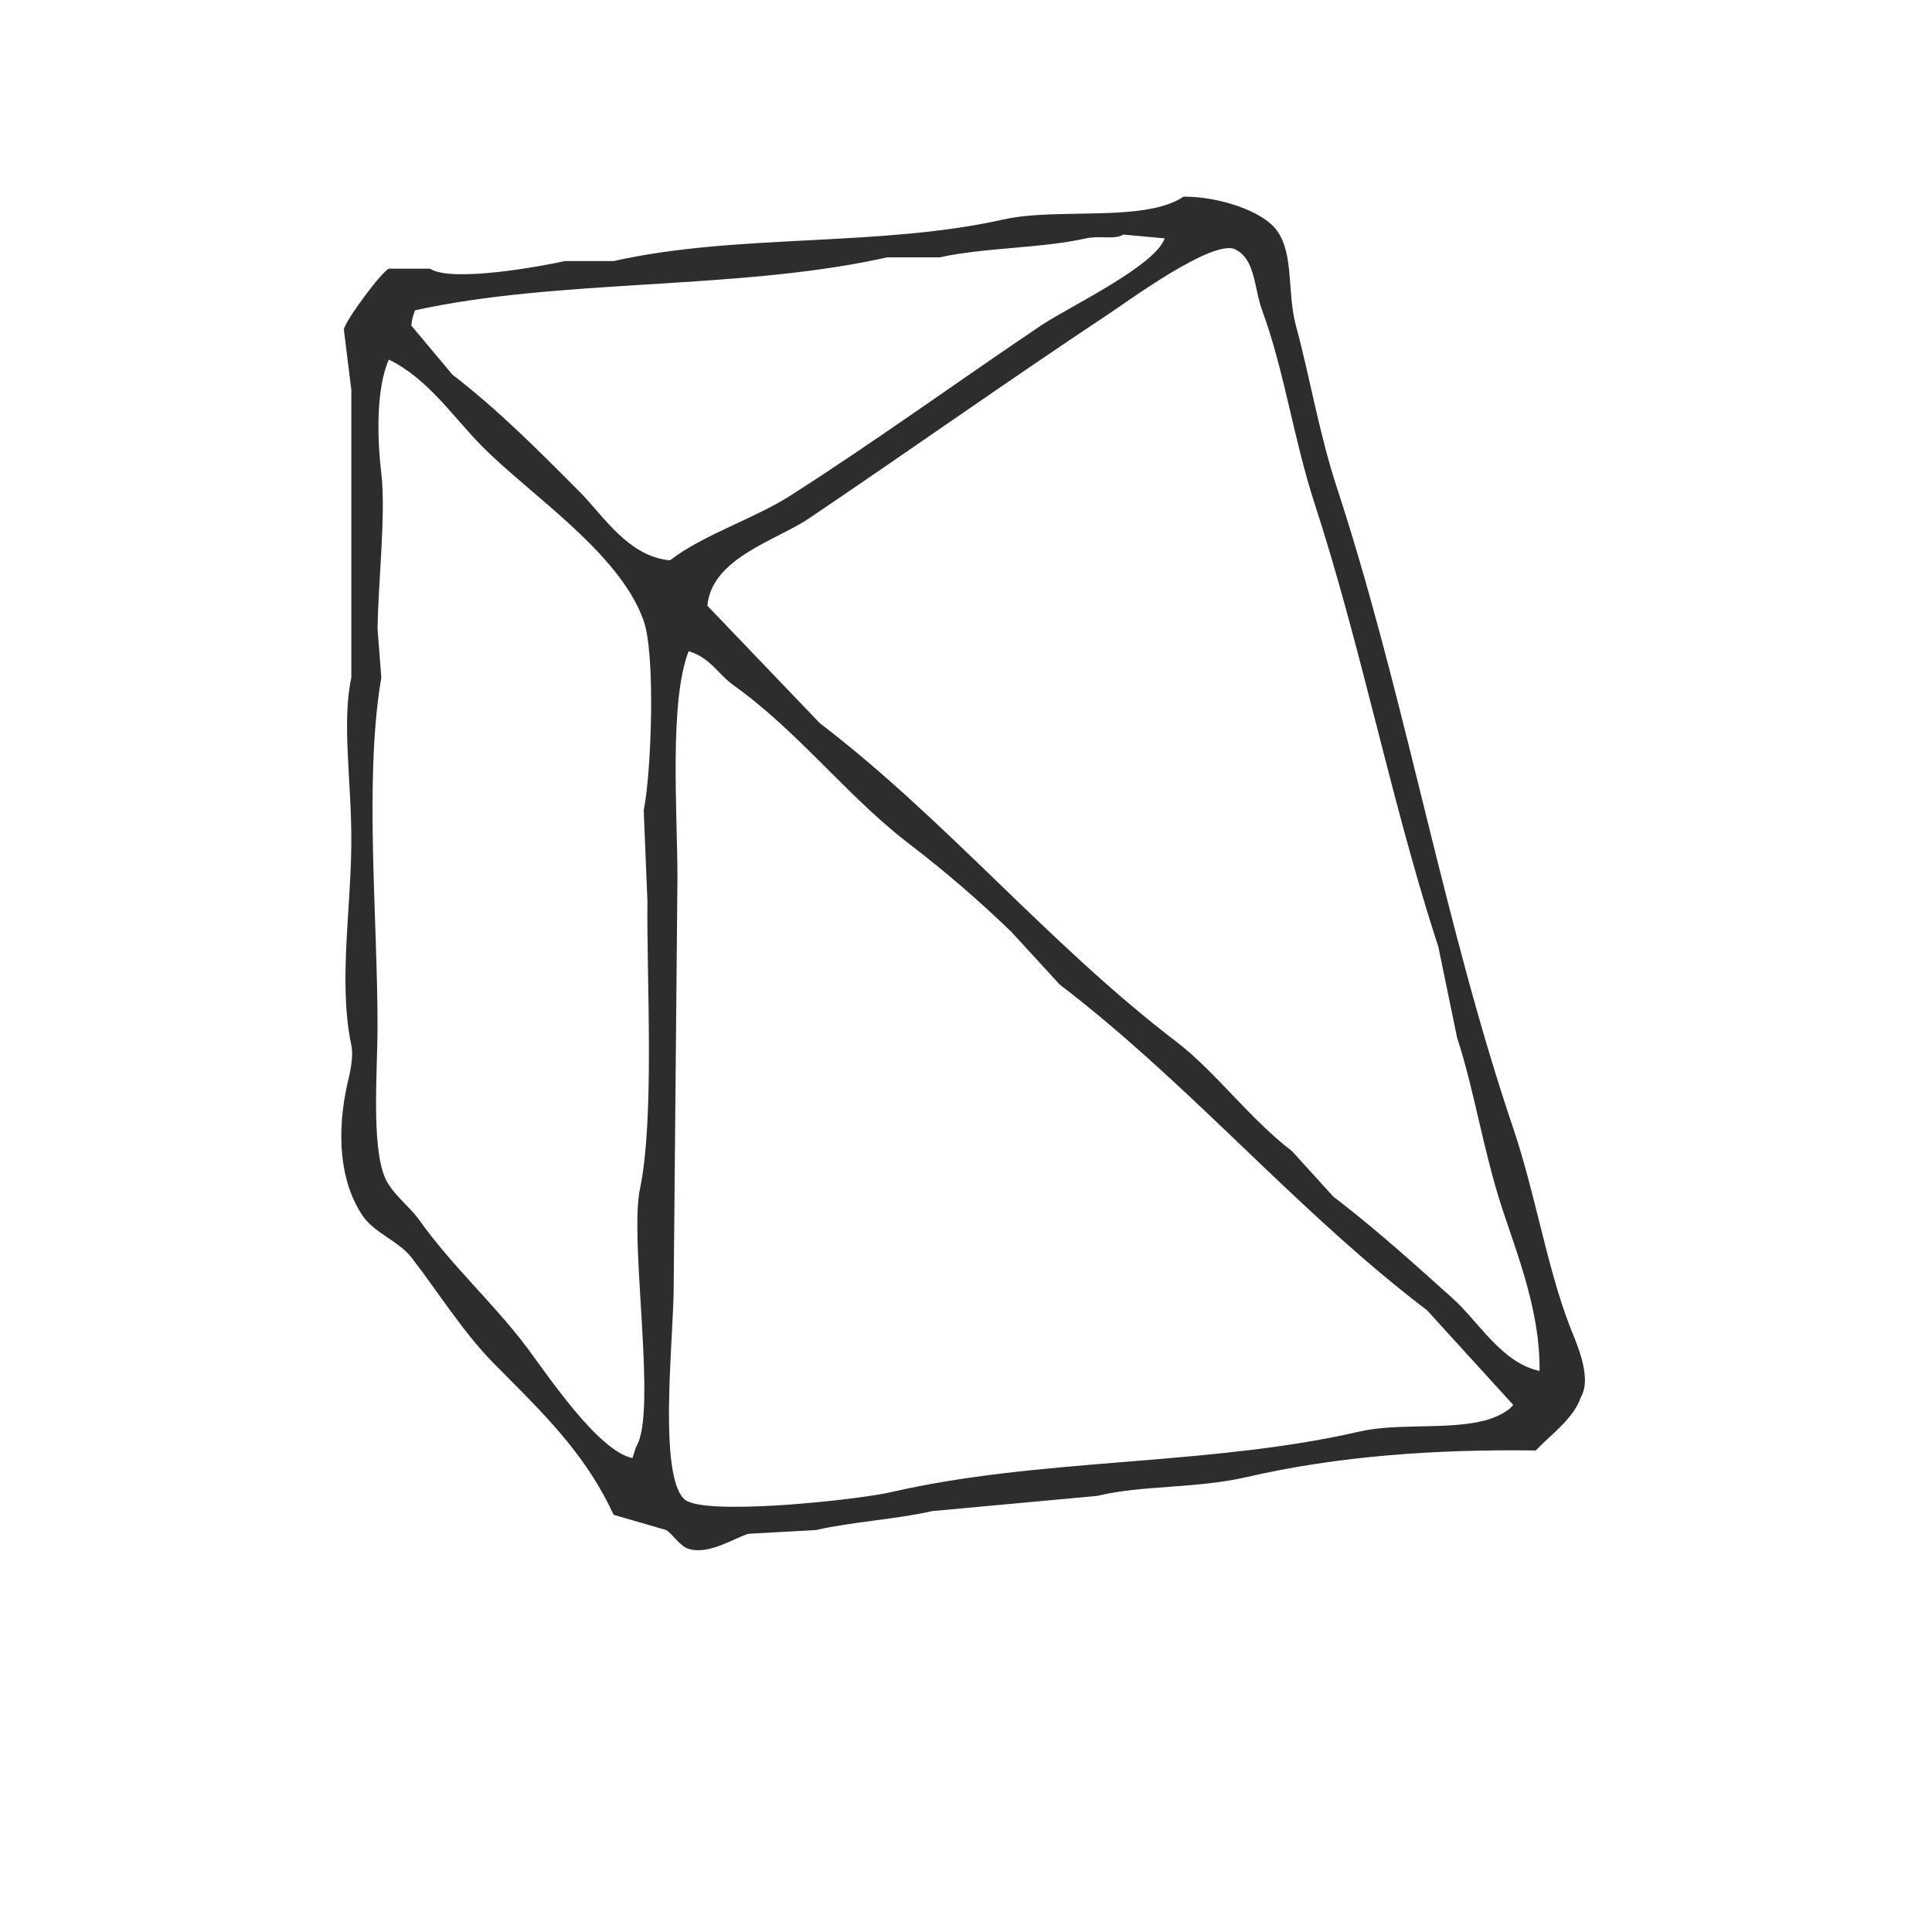 <?xml version="1.0" encoding="UTF-8"?>
<svg width="334px" height="334px" viewBox="0 0 334 334" version="1.1" xmlns="http://www.w3.org/2000/svg" xmlns:xlink="http://www.w3.org/1999/xlink">
    <title>block-3vector</title>
    <g id="Page-1" stroke="none" stroke-width="1" fill="none" fill-rule="evenodd">
        <g id="Artboard" transform="translate(-1472, -1072)">
            <path d="M1692.783,1111.903 C1695.712,1115.972 1694.496,1122.576 1696.028,1128.271 C1698.529,1137.523 1700.028,1146.889 1703.16,1156.426 C1708.56,1172.908 1712.861,1190.026 1717.112,1207.199 L1718.612,1213.261 C1723.116,1231.45 1727.703,1249.623 1733.617,1267.091 C1737.414,1278.333 1739.398,1290.881 1743.33,1301.146 C1744.502,1304.18 1747.319,1310.091 1745.279,1313.581 C1744.017,1317.309 1739.995,1320.094 1737.505,1322.753 C1720.242,1322.526 1703.363,1323.697 1687.611,1327.334 C1678.687,1329.392 1669.459,1328.71 1661.684,1330.608 C1652.185,1331.483 1642.675,1332.358 1633.165,1333.233 C1627.238,1334.609 1619.058,1335.12 1613.086,1336.507 C1609.199,1336.723 1605.311,1336.939 1601.424,1337.155 C1599.035,1337.826 1594.63,1340.849 1591.058,1339.769 C1589.536,1339.315 1588.331,1337.246 1587.159,1336.507 C1584.139,1335.632 1581.119,1334.757 1578.088,1333.881 C1573.631,1324.182 1566.931,1317.329 1559.973,1310.33 L1558.928,1309.279 C1558.404,1308.752 1557.88,1308.224 1557.356,1307.693 C1552.015,1302.271 1547.789,1295.405 1543.102,1289.358 C1540.95,1286.585 1536.679,1285.13 1534.674,1282.152 C1530.753,1276.298 1530.11,1267.978 1532.082,1259.237 C1532.364,1258.032 1533.198,1254.906 1532.736,1252.69 C1531.356,1246.122 1531.644,1238.804 1532.089,1231.496 L1532.202,1229.669 C1532.452,1225.714 1532.709,1221.78 1532.736,1217.987 C1532.815,1207.201 1531.034,1197.016 1532.736,1189.162 L1532.736,1139.399 C1532.296,1135.909 1531.868,1132.42 1531.44,1128.93 C1531.846,1127.202 1537.93,1119.03 1539.215,1118.45 L1546.336,1118.45 C1550.111,1120.905 1565.818,1117.995 1569.671,1117.132 L1578.088,1117.132 C1599.362,1112.335 1624.061,1114.756 1645.492,1109.937 C1648.841,1109.182 1652.954,1109.046 1657.157,1108.969 L1658.305,1108.949 C1665.392,1108.829 1672.559,1108.733 1676.591,1106.002 C1682.383,1105.924 1690.326,1108.391 1692.783,1111.903 Z M1591.054,1184.581 C1587.652,1193.311 1589.116,1212.384 1589.116,1223.875 C1588.891,1247.438 1588.677,1271.024 1588.463,1294.598 C1588.463,1297.894 1588.056,1303.451 1587.819,1309.282 L1587.819,1309.282 L1587.781,1310.256 C1587.77,1310.554 1587.76,1310.853 1587.75,1311.153 L1587.722,1312.05 C1587.475,1320.579 1587.779,1329.021 1590.401,1331.267 C1592.131,1332.626 1599.025,1332.693 1606.386,1332.246 L1606.386,1332.246 L1607.392,1332.182 L1608.402,1332.112 C1608.563,1332.1 1608.724,1332.089 1608.885,1332.077 L1609.85,1332.002 C1616.76,1331.452 1623.436,1330.56 1626.041,1329.96 C1638.714,1327.034 1652.118,1325.898 1665.549,1324.802 L1665.549,1324.802 L1669.387,1324.489 C1682.178,1323.437 1694.933,1322.271 1707.044,1319.48 C1709.927,1318.814 1713.274,1318.689 1716.651,1318.612 L1716.651,1318.612 L1718.172,1318.579 C1723.914,1318.454 1729.557,1318.252 1732.972,1315.547 L1732.972,1315.547 L1733.614,1314.888 L1726.16,1306.704 L1726.16,1306.704 L1718.707,1298.52 C1708.358,1290.658 1698.931,1281.827 1689.582,1272.905 L1689.582,1272.905 L1684.326,1267.883 C1674.977,1258.959 1665.55,1250.108 1655.202,1242.21 C1652.396,1239.152 1649.59,1236.094 1646.785,1233.037 C1641.252,1227.717 1635.427,1222.659 1629.286,1217.976 C1624.603,1214.4 1620.378,1210.271 1616.175,1206.086 L1616.175,1206.086 L1614.235,1204.151 C1609.381,1199.315 1604.468,1194.504 1598.829,1190.48 C1597.851,1189.782 1597.059,1188.972 1596.273,1188.169 L1596.273,1188.169 L1595.801,1187.688 C1594.537,1186.415 1593.198,1185.218 1591.054,1184.581 Z M1539.216,1134.164 C1537.03,1139.166 1537.176,1147.532 1537.92,1153.806 C1538.347,1157.419 1538.181,1162.38 1537.908,1167.473 L1537.908,1167.473 L1537.824,1169.003 C1537.592,1173.088 1537.323,1177.179 1537.267,1180.654 L1537.267,1180.654 L1537.92,1189.167 L1537.76,1190.137 C1535.02,1207.392 1537.278,1230.947 1537.267,1249.41 C1537.267,1257.015 1536.162,1270.018 1538.562,1275.599 C1539.734,1278.327 1542.754,1280.509 1544.399,1282.806 C1550.315,1291.103 1557.458,1297.4 1563.182,1305.073 C1566.698,1309.767 1575.464,1322.896 1581.335,1324.066 C1581.549,1323.407 1581.763,1322.748 1581.977,1322.1 C1583.84,1319.161 1583.51,1310.17 1582.967,1300.816 L1582.967,1300.816 L1582.909,1299.83 L1582.879,1299.337 L1582.777,1297.629 C1582.284,1289.478 1581.8,1281.54 1582.63,1277.566 C1585.2,1265.278 1583.769,1240.965 1583.926,1227.803 L1583.926,1227.803 L1583.284,1212.082 L1583.344,1211.779 C1584.604,1205.183 1585.336,1185.254 1583.284,1179.347 C1579.194,1167.628 1563.712,1157.602 1555.408,1149.225 C1550.337,1144.11 1546.01,1137.461 1539.216,1134.164 Z M1685.666,1115.174 C1682.038,1113.003 1666.962,1124.097 1663.626,1126.302 C1646.308,1137.794 1629.012,1150.047 1611.795,1161.664 C1606.296,1165.369 1594.972,1168.495 1594.296,1176.724 C1600.775,1183.488 1607.254,1190.262 1613.733,1197.025 C1635.66,1213.78 1653.294,1235.24 1675.289,1252.028 C1682.151,1257.268 1687.999,1265.384 1695.379,1271.022 L1695.379,1271.022 L1702.511,1278.876 L1703.959,1279.994 C1710.68,1285.238 1716.913,1290.866 1723.244,1296.563 C1727.56,1300.439 1731.672,1307.656 1738.151,1308.998 C1738.309,1298.859 1734.298,1288.856 1731.672,1280.842 C1728.427,1270.954 1726.906,1260.587 1723.898,1251.38 L1723.898,1251.38 L1720.653,1235.66 L1719.803,1233.026 C1712.249,1209.226 1707.057,1182.933 1699.266,1159.049 C1695.604,1147.785 1694.038,1136.1 1690.196,1125.654 C1689.858,1124.731 1689.616,1123.738 1689.394,1122.739 L1689.394,1122.739 L1689.262,1122.14 C1689.241,1122.04 1689.219,1121.94 1689.197,1121.841 L1689.197,1121.841 L1689.067,1121.245 C1688.494,1118.674 1687.803,1116.277 1685.666,1115.174 Z M1666.22,1112.552 C1664.654,1113.495 1662.096,1112.677 1659.741,1113.211 C1652.136,1114.928 1642.107,1114.791 1634.468,1116.485 L1634.468,1116.485 L1625.397,1116.485 L1623.818,1116.828 C1598.454,1122.163 1568.443,1120.201 1543.751,1125.646 C1543.402,1126.647 1543.312,1126.76 1543.098,1128.272 C1545.475,1131.102 1547.853,1133.944 1550.23,1136.786 C1558.05,1142.776 1565.34,1150.107 1572.259,1157.075 C1576.371,1161.224 1580.574,1168.169 1587.819,1168.873 C1590.664,1166.668 1594.307,1164.867 1598.008,1163.125 L1598.008,1163.125 L1599.596,1162.381 C1602.77,1160.896 1605.91,1159.42 1608.552,1157.734 C1623.132,1148.436 1637.566,1137.968 1651.967,1128.272 C1656.676,1125.101 1671.64,1118.053 1673.353,1113.211 L1673.353,1113.211 Z" id="Combined-Shape" fill="#2D2D2D"></path>
            <g id="Group-63" transform="translate(190, 1072)"></g>
        </g>
    </g>
</svg>